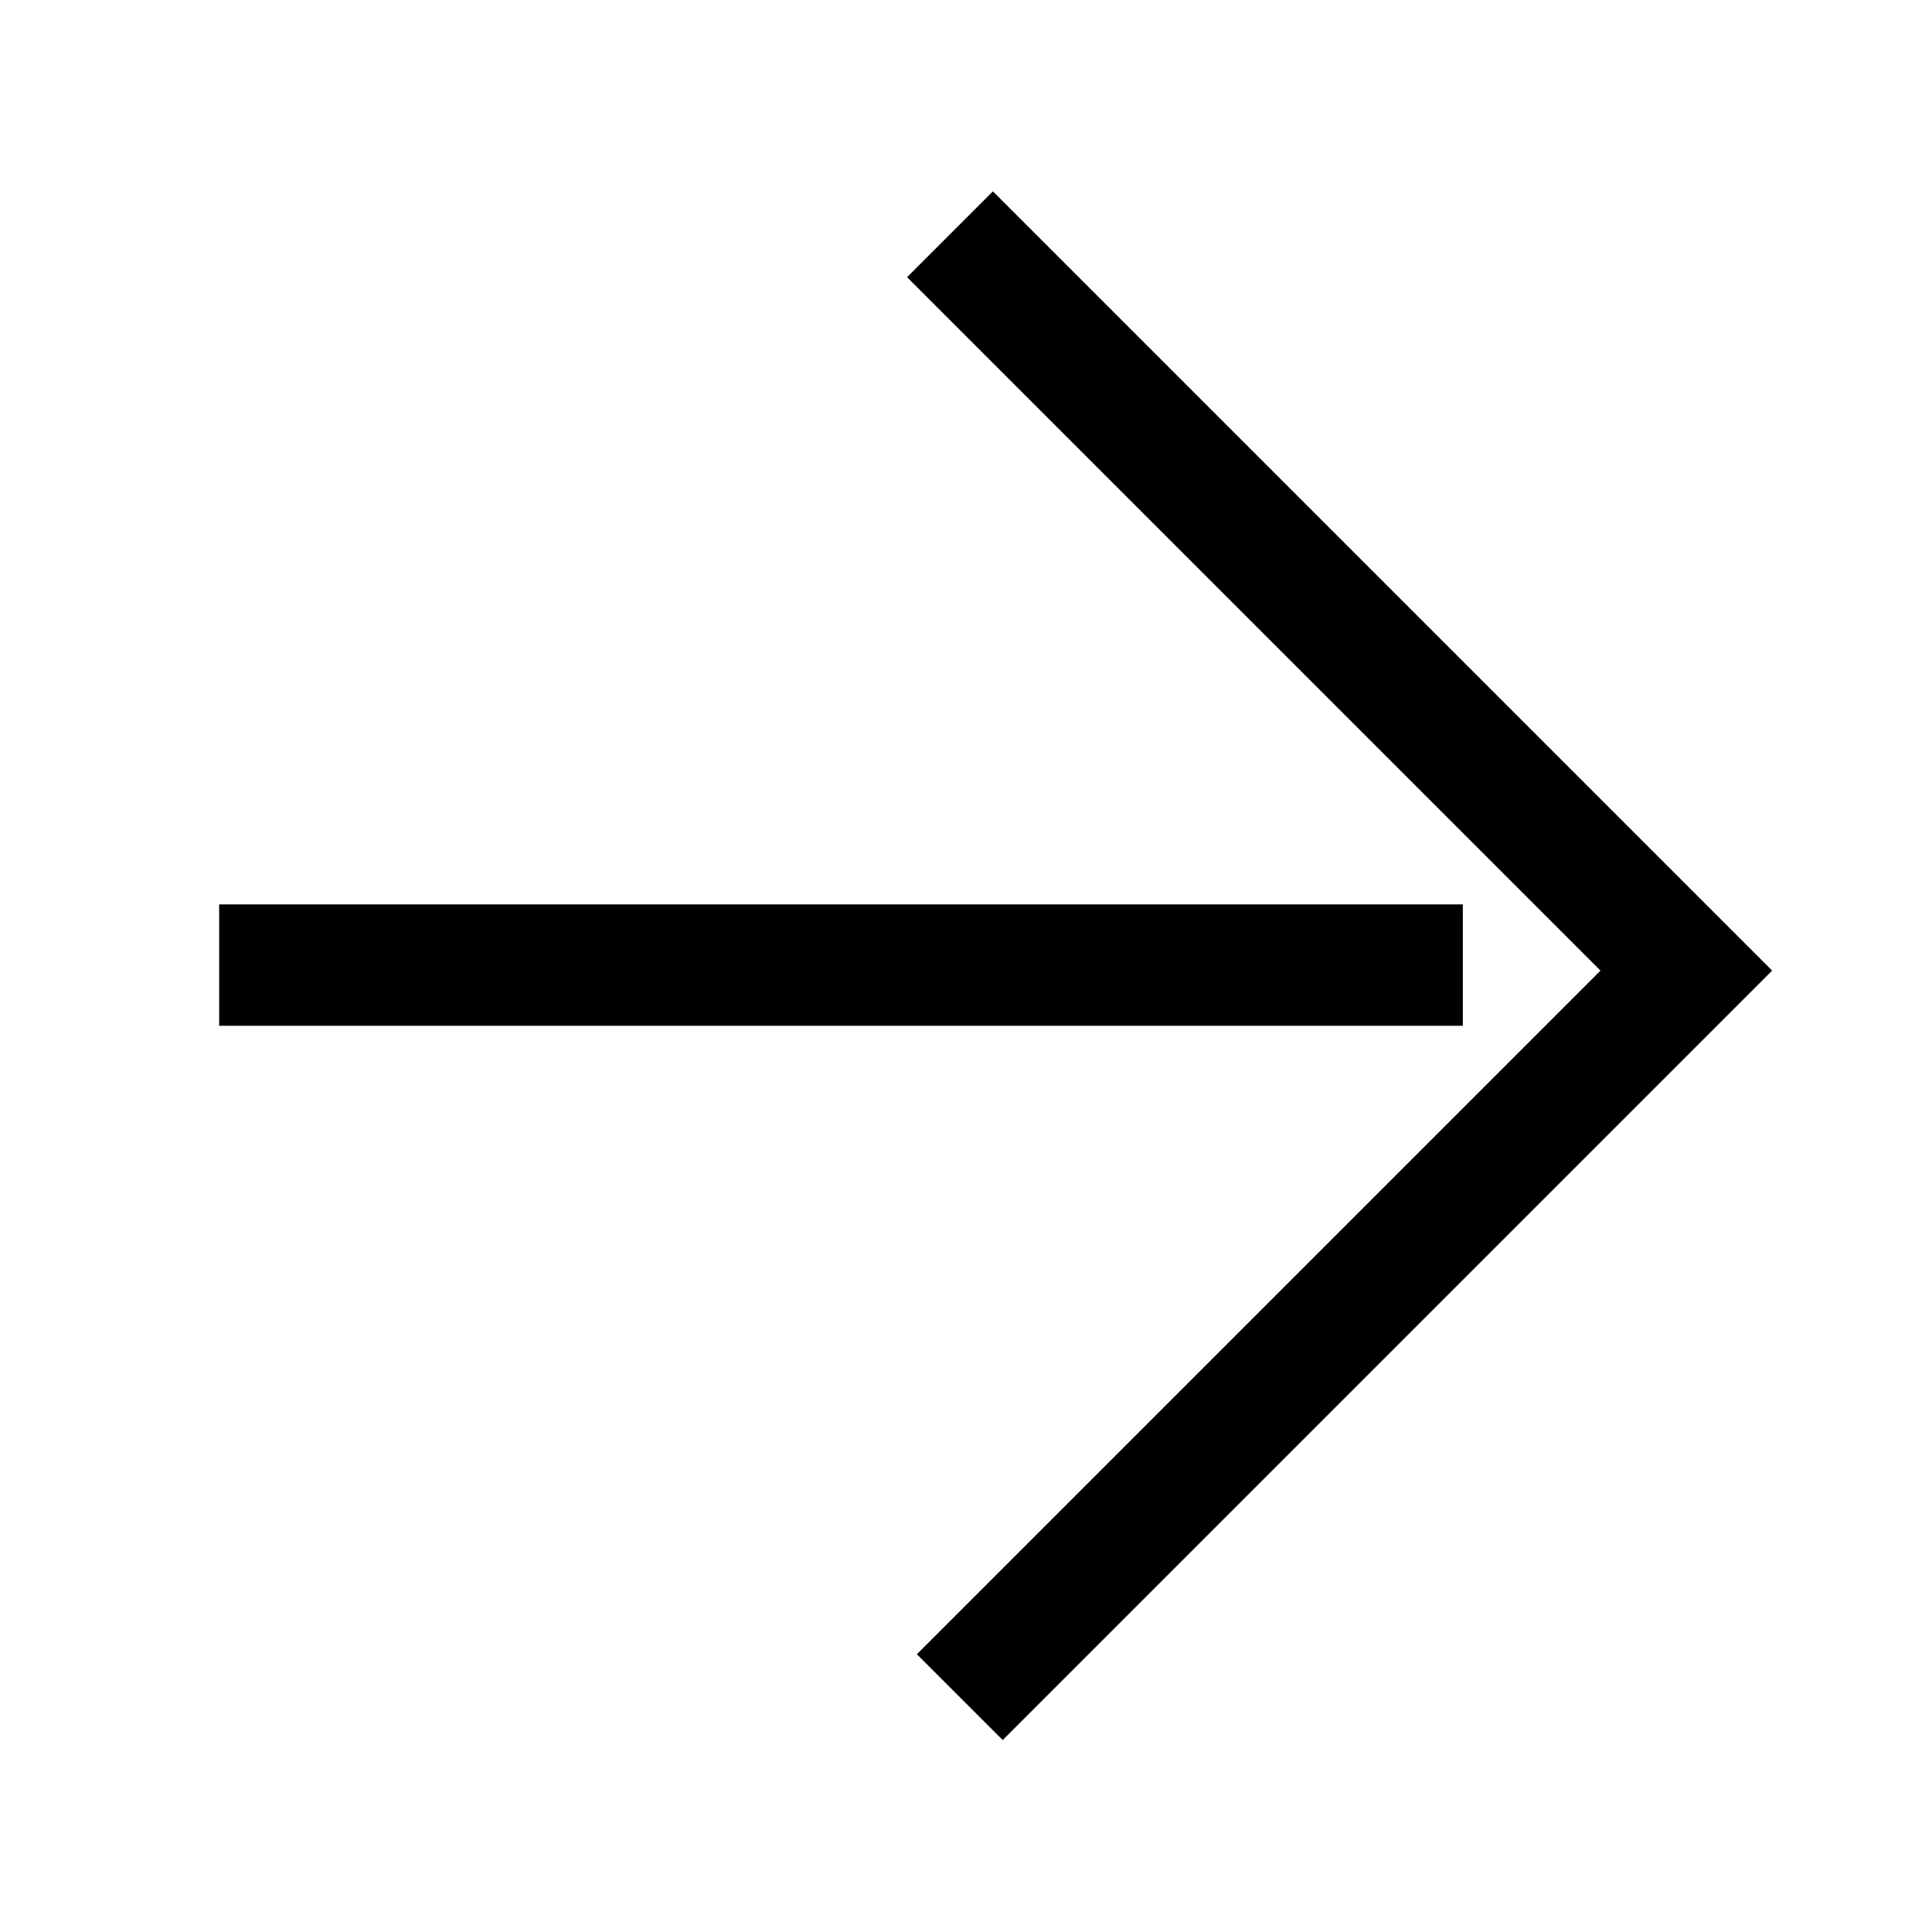 <svg width="500" height="500" viewBox="0 0 500 500" fill="none" xmlns="http://www.w3.org/2000/svg">
<path fill-rule="evenodd" clip-rule="evenodd" d="M378.579 265.471H56.719L56.719 234.057H378.579L378.579 265.471Z" fill="black"/>
<path fill-rule="evenodd" clip-rule="evenodd" d="M414.205 251.193L234.746 71.734L256.959 49.52L458.631 251.193L259.5 450.325L237.287 428.112L414.205 251.193Z" fill="black"/>
</svg>
